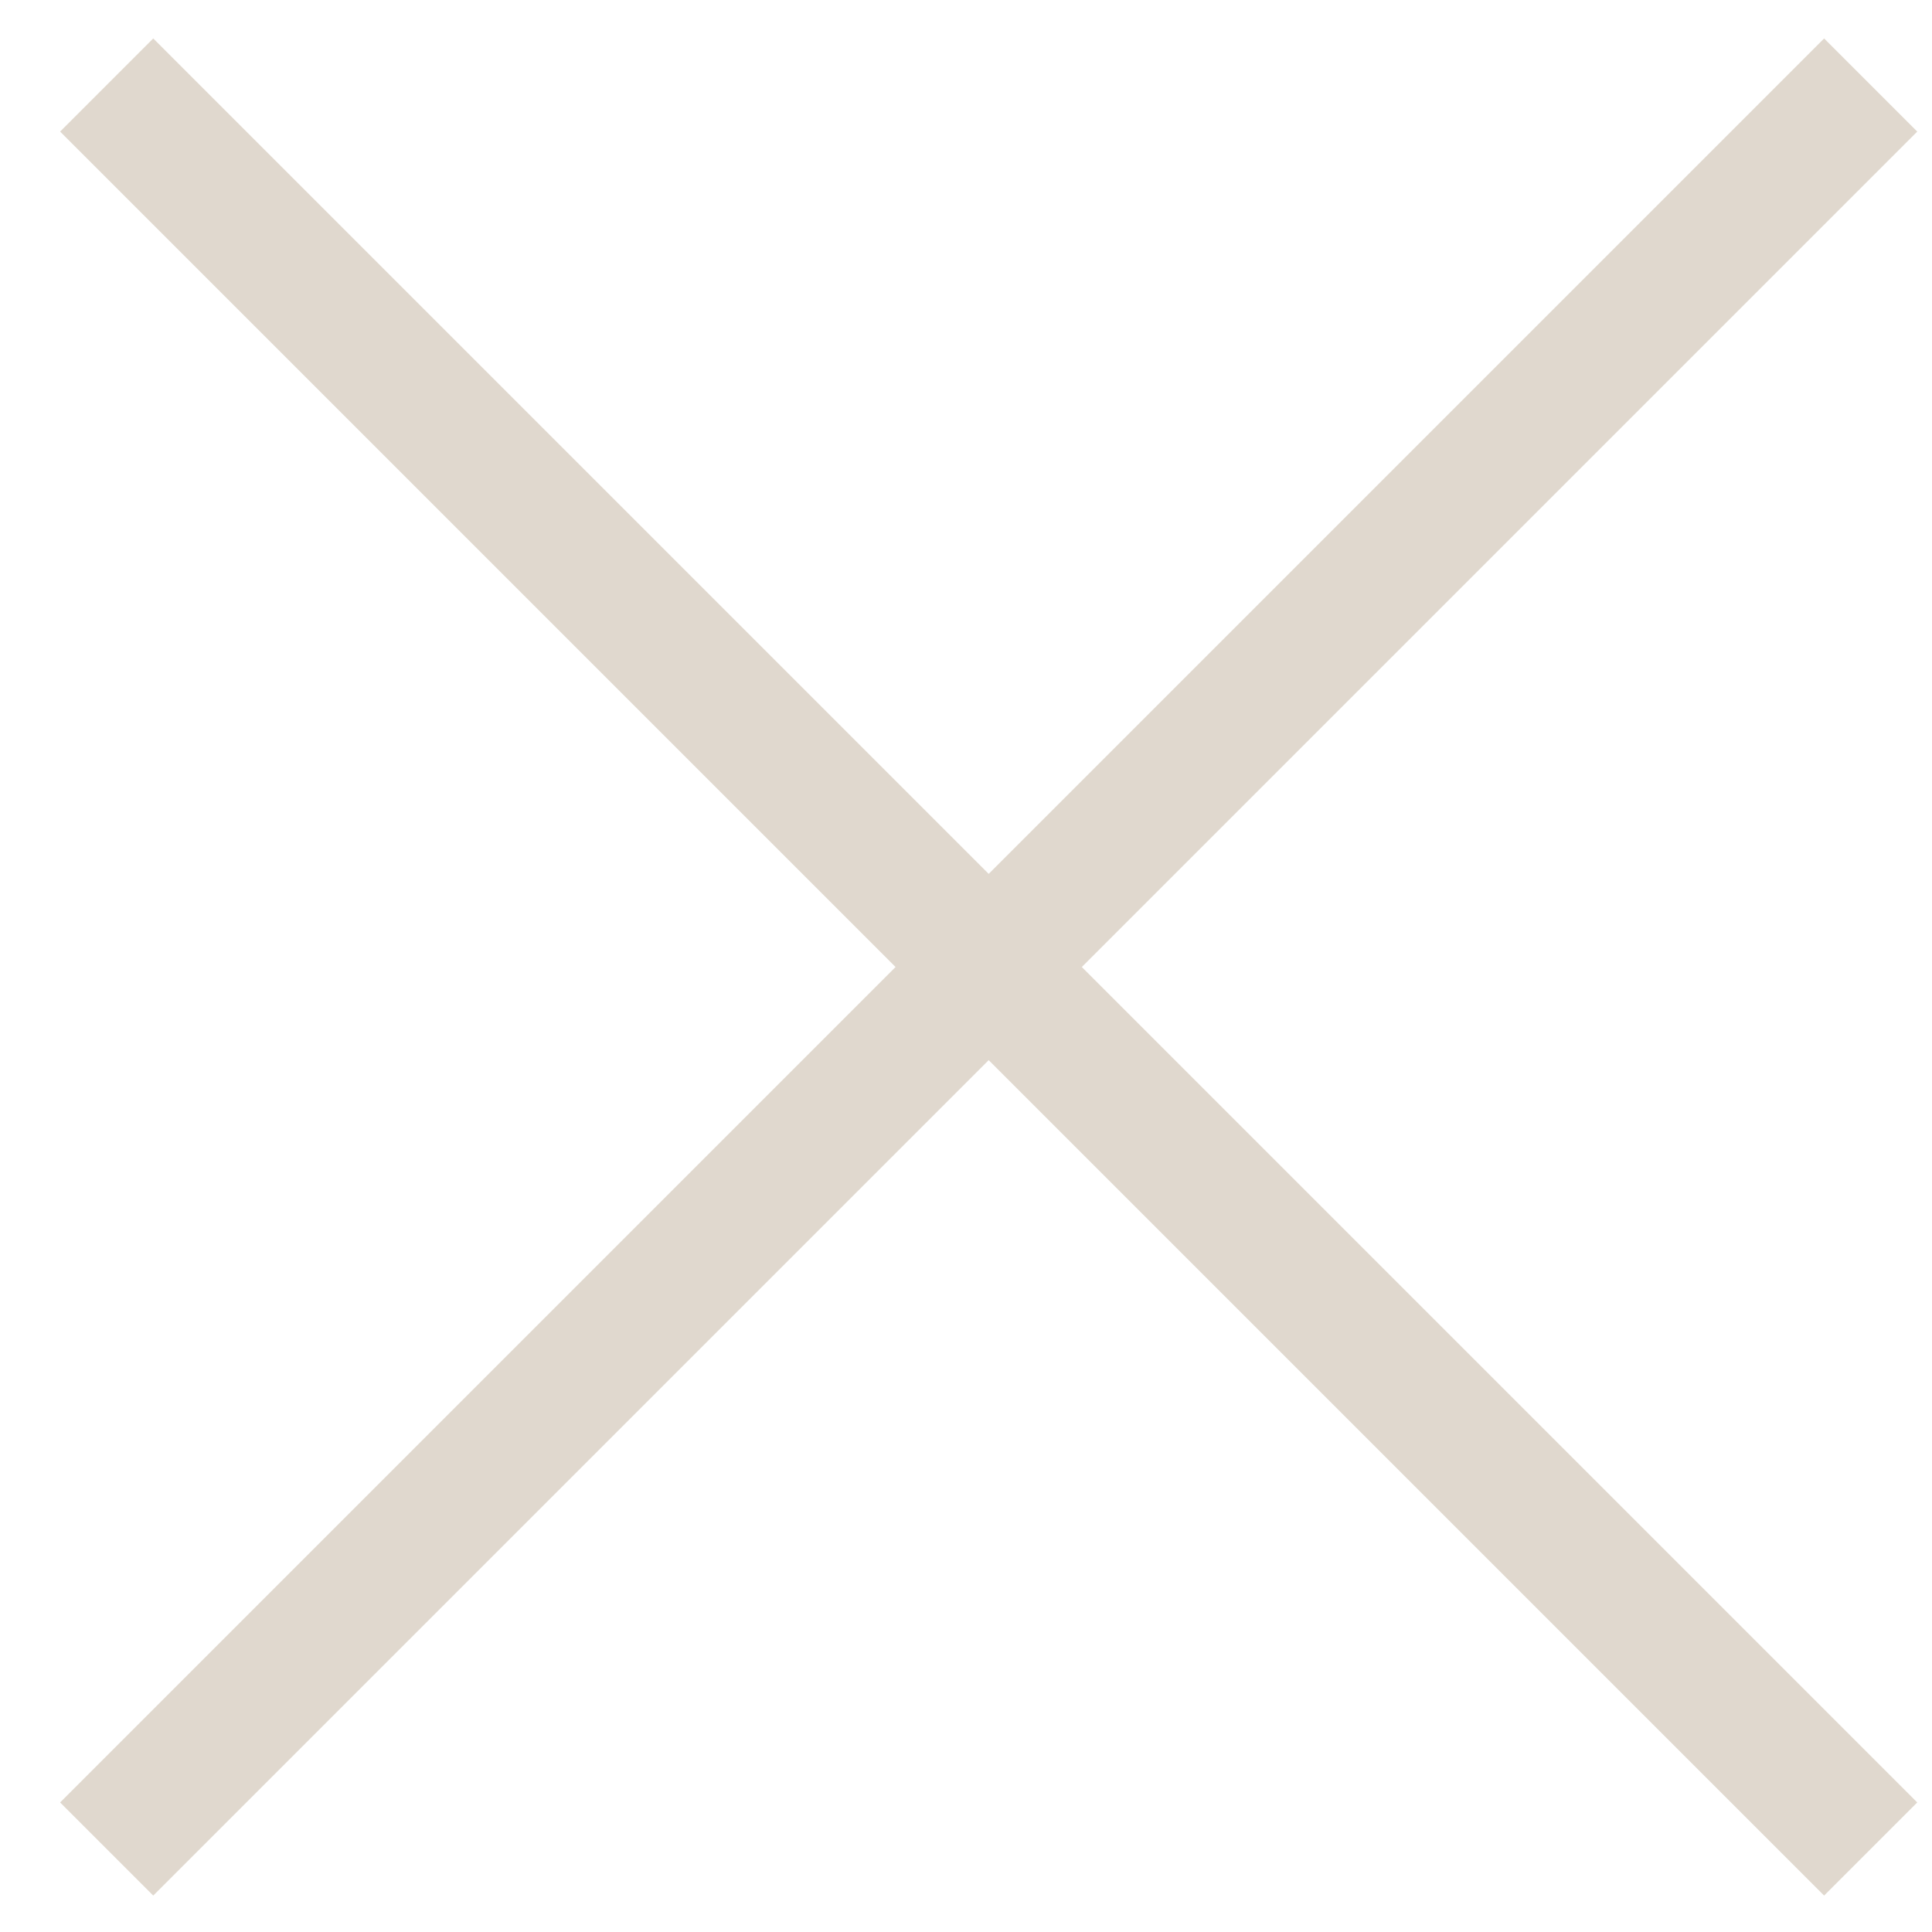 <svg width="23" height="23" viewBox="0 0 23 23" fill="none" xmlns="http://www.w3.org/2000/svg">
<g id="Group 284">
<path id="Line 2131" d="M1.27 1.012L22.27 22.012" stroke="#E0D8CE" stroke-width="1.568"/>
<path id="Line 2132" d="M22.27 1.012L1.27 22.012" stroke="#E0D8CE" stroke-width="1.568"/>
</g>
</svg>
